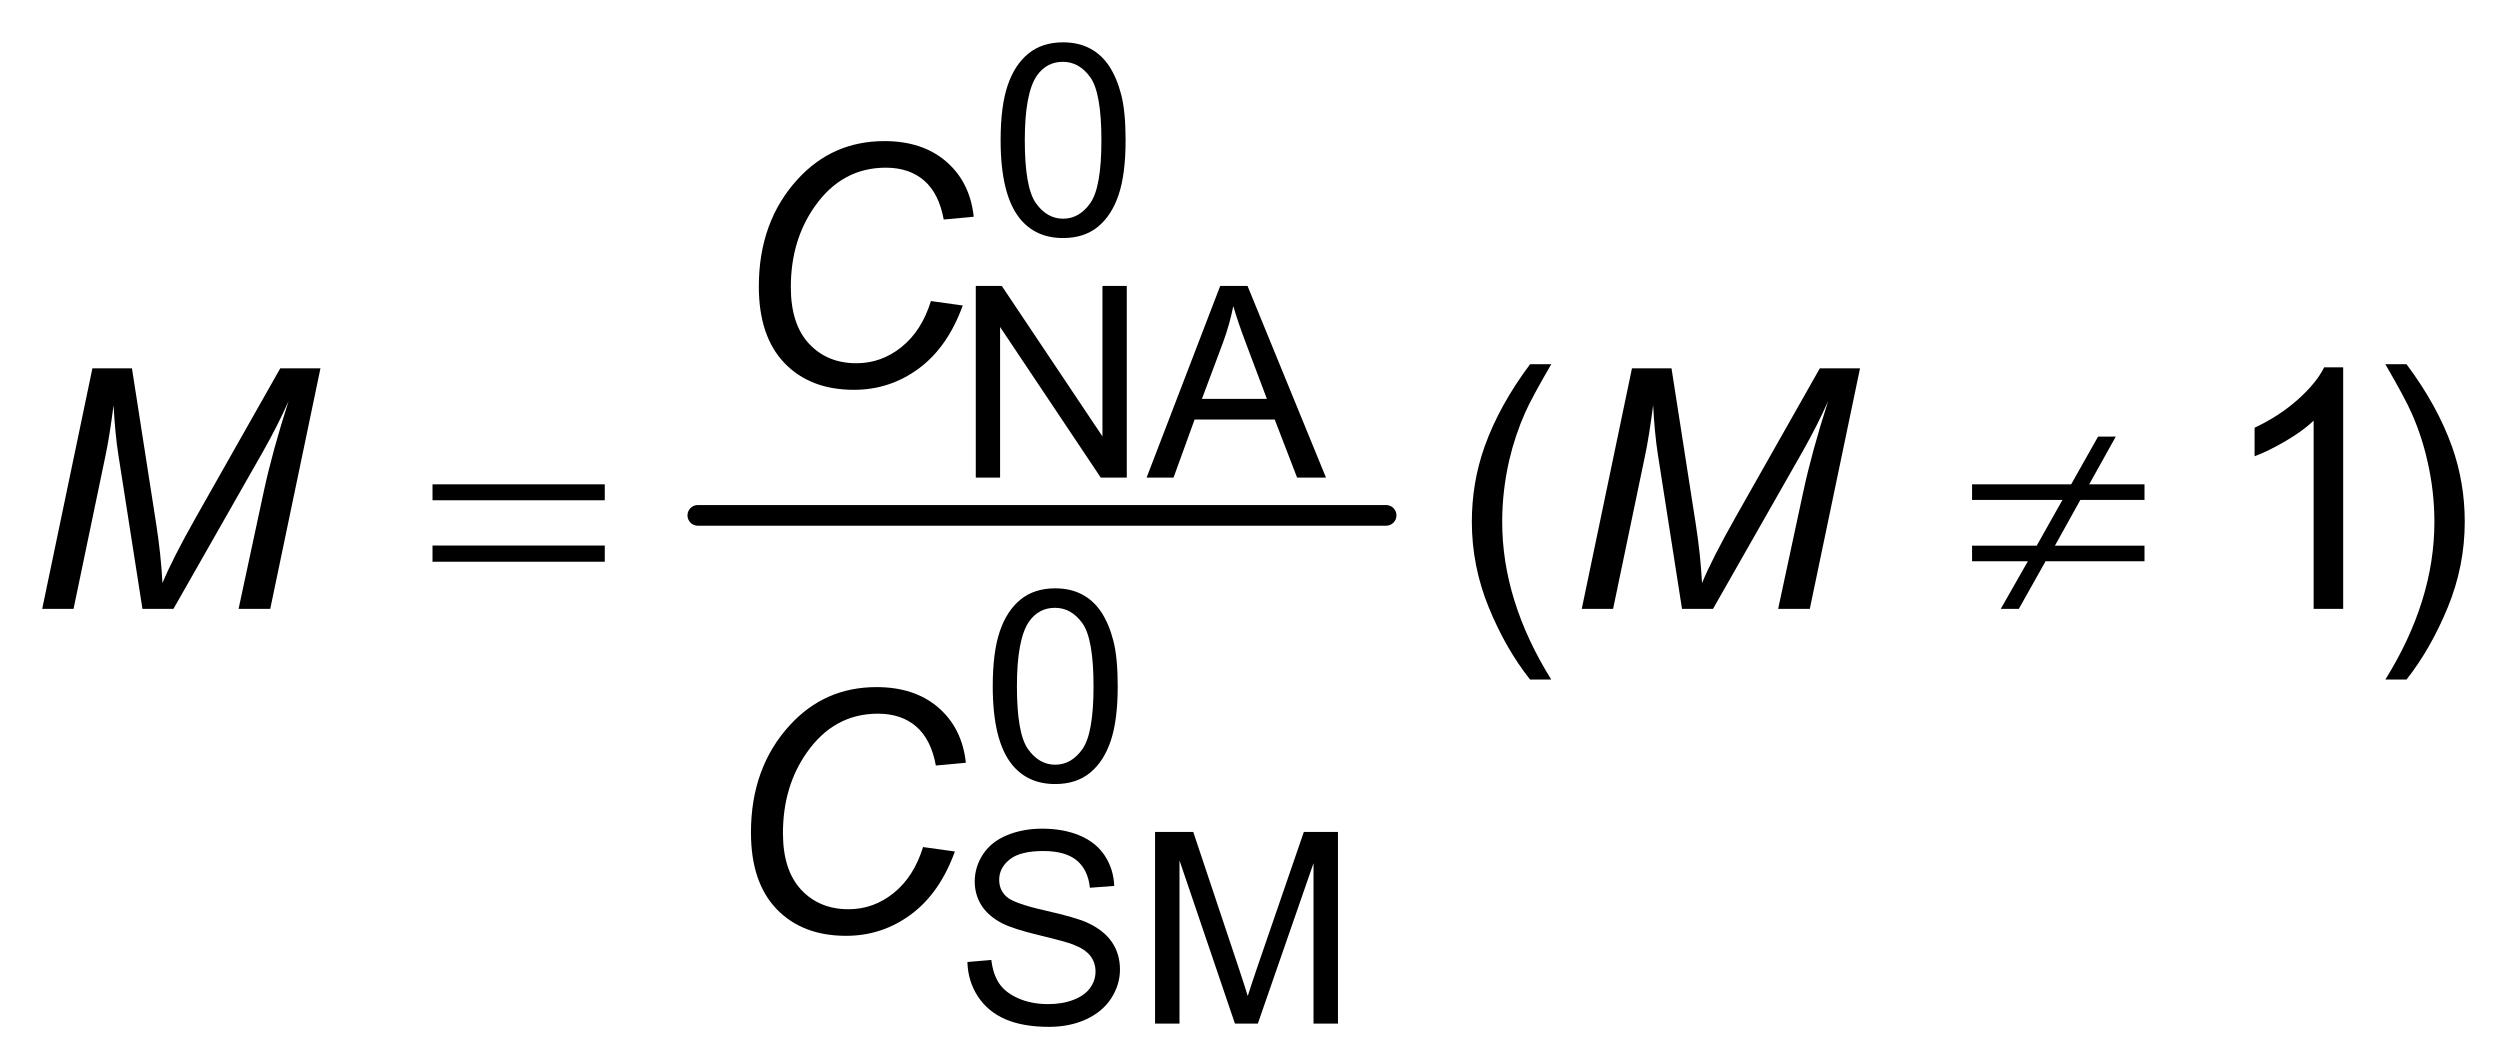 <?xml version="1.0" encoding="UTF-8"?>
<!DOCTYPE svg PUBLIC '-//W3C//DTD SVG 1.0//EN'
          'http://www.w3.org/TR/2001/REC-SVG-20010904/DTD/svg10.dtd'>
<svg stroke-dasharray="none" shape-rendering="auto" xmlns="http://www.w3.org/2000/svg" font-family="'Dialog'" text-rendering="auto" width="80" fill-opacity="1" color-interpolation="auto" color-rendering="auto" preserveAspectRatio="xMidYMid meet" font-size="12px" viewBox="0 0 80 34" fill="black" xmlns:xlink="http://www.w3.org/1999/xlink" stroke="black" image-rendering="auto" stroke-miterlimit="10" stroke-linecap="square" stroke-linejoin="miter" font-style="normal" stroke-width="1" height="34" stroke-dashoffset="0" font-weight="normal" stroke-opacity="1"
><!--Generated by the Batik Graphics2D SVG Generator--><defs id="genericDefs"
  /><g
  ><defs id="defs1"
    ><clipPath clipPathUnits="userSpaceOnUse" id="clipPath1"
      ><path d="M0.98 1.516 L60.752 1.516 L60.752 26.994 L0.98 26.994 L0.98 1.516 Z"
      /></clipPath
      ><clipPath clipPathUnits="userSpaceOnUse" id="clipPath2"
      ><path d="M31.301 48.426 L31.301 862.433 L1940.949 862.433 L1940.949 48.426 Z"
      /></clipPath
    ></defs
    ><g stroke-width="16" transform="scale(1.333,1.333) translate(-0.98,-1.516) matrix(0.031,0,0,0.031,0,0)" stroke-linejoin="round" stroke-linecap="round"
    ><line y2="448" fill="none" x1="572" clip-path="url(#clipPath2)" x2="1105" y1="448"
    /></g
    ><g transform="matrix(0.042,0,0,0.042,-1.306,-2.021)"
    ><path d="M360.625 417.125 L491.875 417.125 L491.875 429.25 L360.625 429.25 L360.625 417.125 ZM360.625 463.75 L491.875 463.75 L491.875 476.125 L360.625 476.125 L360.625 463.75 ZM1533.625 417.125 L1609.125 417.125 L1629.625 380.75 L1643.125 380.75 L1622.875 417.125 L1665 417.125 L1665 429 L1616.125 429 L1596.75 463.875 L1665 463.875 L1665 475.75 L1589.625 475.75 L1569.25 512 L1555.5 512 L1576.125 475.75 L1533.625 475.75 L1533.625 463.875 L1582.875 463.875 L1602.5 429 L1533.625 429 L1533.625 417.125 Z" stroke="none" clip-path="url(#clipPath2)"
    /></g
    ><g transform="matrix(0.042,0,0,0.042,-1.306,-2.021)"
    ><path d="M793.469 154.984 Q793.469 129.078 798.797 113.297 Q804.125 97.5 814.625 88.938 Q825.141 80.375 841.078 80.375 Q852.828 80.375 861.688 85.109 Q870.562 89.844 876.344 98.766 Q882.125 107.672 885.406 120.469 Q888.688 133.266 888.688 154.984 Q888.688 180.688 883.406 196.469 Q878.141 212.25 867.625 220.875 Q857.125 229.484 841.078 229.484 Q819.969 229.484 807.906 214.344 Q793.469 196.125 793.469 154.984 ZM811.891 154.984 Q811.891 190.938 820.312 202.844 Q828.734 214.75 841.078 214.75 Q853.438 214.75 861.844 202.797 Q870.266 190.844 870.266 154.984 Q870.266 118.922 861.844 107.078 Q853.438 95.219 840.875 95.219 Q828.531 95.219 821.156 105.672 Q811.891 119.016 811.891 154.984 Z" stroke="none" clip-path="url(#clipPath2)"
    /></g
    ><g transform="matrix(0.042,0,0,0.042,-1.306,-2.021)"
    ><path d="M774.547 412 L774.547 265.969 L794.359 265.969 L871.062 380.625 L871.062 265.969 L889.594 265.969 L889.594 412 L869.766 412 L793.062 297.25 L793.062 412 L774.547 412 ZM904.703 412 L960.781 265.969 L981.594 265.969 L1041.359 412 L1019.359 412 L1002.312 367.766 L941.266 367.766 L925.219 412 L904.703 412 ZM946.844 352.031 L996.344 352.031 L981.109 311.594 Q974.125 293.172 970.75 281.312 Q967.953 295.359 962.875 309.203 L946.844 352.031 Z" stroke="none" clip-path="url(#clipPath2)"
    /></g
    ><g transform="matrix(0.042,0,0,0.042,-1.306,-2.021)"
    ><path d="M787.469 570.984 Q787.469 545.078 792.797 529.297 Q798.125 513.5 808.625 504.938 Q819.141 496.375 835.078 496.375 Q846.828 496.375 855.688 501.109 Q864.562 505.844 870.344 514.766 Q876.125 523.672 879.406 536.469 Q882.688 549.266 882.688 570.984 Q882.688 596.688 877.406 612.469 Q872.141 628.25 861.625 636.875 Q851.125 645.484 835.078 645.484 Q813.969 645.484 801.906 630.344 Q787.469 612.125 787.469 570.984 ZM805.891 570.984 Q805.891 606.938 814.312 618.844 Q822.734 630.75 835.078 630.75 Q847.438 630.75 855.844 618.797 Q864.266 606.844 864.266 570.984 Q864.266 534.922 855.844 523.078 Q847.438 511.219 834.875 511.219 Q822.531 511.219 815.156 521.672 Q805.891 535.016 805.891 570.984 Z" stroke="none" clip-path="url(#clipPath2)"
    /></g
    ><g transform="matrix(0.042,0,0,0.042,-1.306,-2.021)"
    ><path d="M768.172 781.078 L786.391 779.484 Q787.688 790.453 792.422 797.469 Q797.156 804.484 807.109 808.828 Q817.078 813.156 829.531 813.156 Q840.578 813.156 849.047 809.875 Q857.516 806.578 861.641 800.859 Q865.781 795.125 865.781 788.359 Q865.781 781.484 861.797 776.359 Q857.812 771.219 848.656 767.734 Q842.766 765.438 822.641 760.609 Q802.531 755.781 794.469 751.5 Q784 746.016 778.875 737.906 Q773.75 729.781 773.75 719.719 Q773.75 708.672 780.016 699.062 Q786.297 689.438 798.344 684.469 Q810.406 679.484 825.141 679.484 Q841.375 679.484 853.781 684.719 Q866.188 689.938 872.859 700.109 Q879.531 710.266 880.031 723.109 L861.5 724.5 Q860 710.656 851.375 703.594 Q842.766 696.516 825.938 696.516 Q808.406 696.516 800.391 702.938 Q792.375 709.359 792.375 718.422 Q792.375 726.297 798.047 731.375 Q803.625 736.453 827.172 741.781 Q850.734 747.109 859.5 751.094 Q872.25 756.984 878.328 766 Q884.406 775 884.406 786.766 Q884.406 798.422 877.734 808.734 Q871.062 819.031 858.562 824.766 Q846.062 830.484 830.422 830.484 Q810.594 830.484 797.188 824.719 Q783.797 818.938 776.172 807.328 Q768.562 795.719 768.172 781.078 ZM911.141 828 L911.141 681.969 L940.234 681.969 L974.797 785.359 Q979.578 799.812 981.766 806.984 Q984.25 799.016 989.531 783.578 L1024.5 681.969 L1050.5 681.969 L1050.5 828 L1031.875 828 L1031.875 705.781 L989.438 828 L972 828 L929.766 703.688 L929.766 828 L911.141 828 Z" stroke="none" clip-path="url(#clipPath2)"
    /></g
    ><g transform="matrix(0.042,0,0,0.042,-1.306,-2.021)"
    ><path d="M1196.875 565.875 Q1178.25 542.375 1165.375 510.875 Q1152.5 479.375 1152.5 445.625 Q1152.5 415.875 1162.125 388.625 Q1173.375 357 1196.875 325.625 L1213 325.625 Q1197.875 351.625 1193 362.75 Q1185.375 380 1181 398.75 Q1175.625 422.125 1175.625 445.75 Q1175.625 505.875 1213 565.875 L1196.875 565.875 ZM1816.375 512 L1793.875 512 L1793.875 368.625 Q1785.75 376.375 1772.562 384.125 Q1759.375 391.875 1748.875 395.75 L1748.875 374 Q1767.75 365.125 1781.875 352.5 Q1796 339.875 1801.875 328 L1816.375 328 L1816.375 512 ZM1864.625 565.875 L1848.5 565.875 Q1885.875 505.875 1885.875 445.75 Q1885.875 422.25 1880.5 399.125 Q1876.25 380.375 1868.625 363.125 Q1863.75 351.875 1848.5 325.625 L1864.625 325.625 Q1888.125 357 1899.375 388.625 Q1909 415.875 1909 445.625 Q1909 479.375 1896.062 510.875 Q1883.125 542.375 1864.625 565.875 Z" stroke="none" clip-path="url(#clipPath2)"
    /></g
    ><g transform="matrix(0.042,0,0,0.042,-1.306,-2.021)"
    ><path d="M740.375 277.5 L764.625 280.875 Q753.125 312.625 731.125 328.875 Q709.125 345.125 681.75 345.125 Q648.375 345.125 628.812 324.75 Q609.25 304.375 609.25 266.375 Q609.25 216.875 639 184.5 Q665.5 155.625 704.875 155.625 Q734 155.625 752.062 171.25 Q770.125 186.875 773 213.25 L750.125 215.375 Q746.5 195.5 735.188 185.688 Q723.875 175.875 706 175.875 Q672.375 175.875 651.625 205.75 Q633.625 231.5 633.625 266.875 Q633.625 295.125 647.5 310 Q661.375 324.875 683.625 324.875 Q702.625 324.875 718 312.5 Q733.375 300.125 740.375 277.5 Z" stroke="none" clip-path="url(#clipPath2)"
    /></g
    ><g transform="matrix(0.042,0,0,0.042,-1.306,-2.021)"
    ><path d="M63.25 512 L101.5 328.75 L131.625 328.75 L150.125 447.5 Q153.75 470.875 154.875 492.375 Q162.5 473.875 180.375 442.25 L244.625 328.75 L275.25 328.75 L237 512 L212.875 512 L232 422.875 Q238.625 392 251 353.625 Q243.125 371.5 231.5 392.125 L163.25 512 L139.625 512 L121.25 394.5 Q118.75 378.375 117.625 356.875 Q114.5 381 111.5 395.125 L87.125 512 L63.25 512 ZM1236.25 512 L1274.5 328.75 L1304.625 328.75 L1323.125 447.5 Q1326.75 470.875 1327.875 492.375 Q1335.5 473.875 1353.375 442.25 L1417.625 328.75 L1448.25 328.75 L1410 512 L1385.875 512 L1405 422.875 Q1411.625 392 1424 353.625 Q1416.125 371.5 1404.5 392.125 L1336.25 512 L1312.625 512 L1294.25 394.5 Q1291.75 378.375 1290.625 356.875 Q1287.5 381 1284.5 395.125 L1260.125 512 L1236.25 512 Z" stroke="none" clip-path="url(#clipPath2)"
    /></g
    ><g transform="matrix(0.042,0,0,0.042,-1.306,-2.021)"
    ><path d="M734.375 693.5 L758.625 696.875 Q747.125 728.625 725.125 744.875 Q703.125 761.125 675.75 761.125 Q642.375 761.125 622.812 740.75 Q603.25 720.375 603.25 682.375 Q603.25 632.875 633 600.5 Q659.5 571.625 698.875 571.625 Q728 571.625 746.062 587.25 Q764.125 602.875 767 629.25 L744.125 631.375 Q740.5 611.5 729.188 601.688 Q717.875 591.875 700 591.875 Q666.375 591.875 645.625 621.75 Q627.625 647.5 627.625 682.875 Q627.625 711.125 641.5 726 Q655.375 740.875 677.625 740.875 Q696.625 740.875 712 728.5 Q727.375 716.125 734.375 693.5 Z" stroke="none" clip-path="url(#clipPath2)"
    /></g
  ></g
></svg
>
